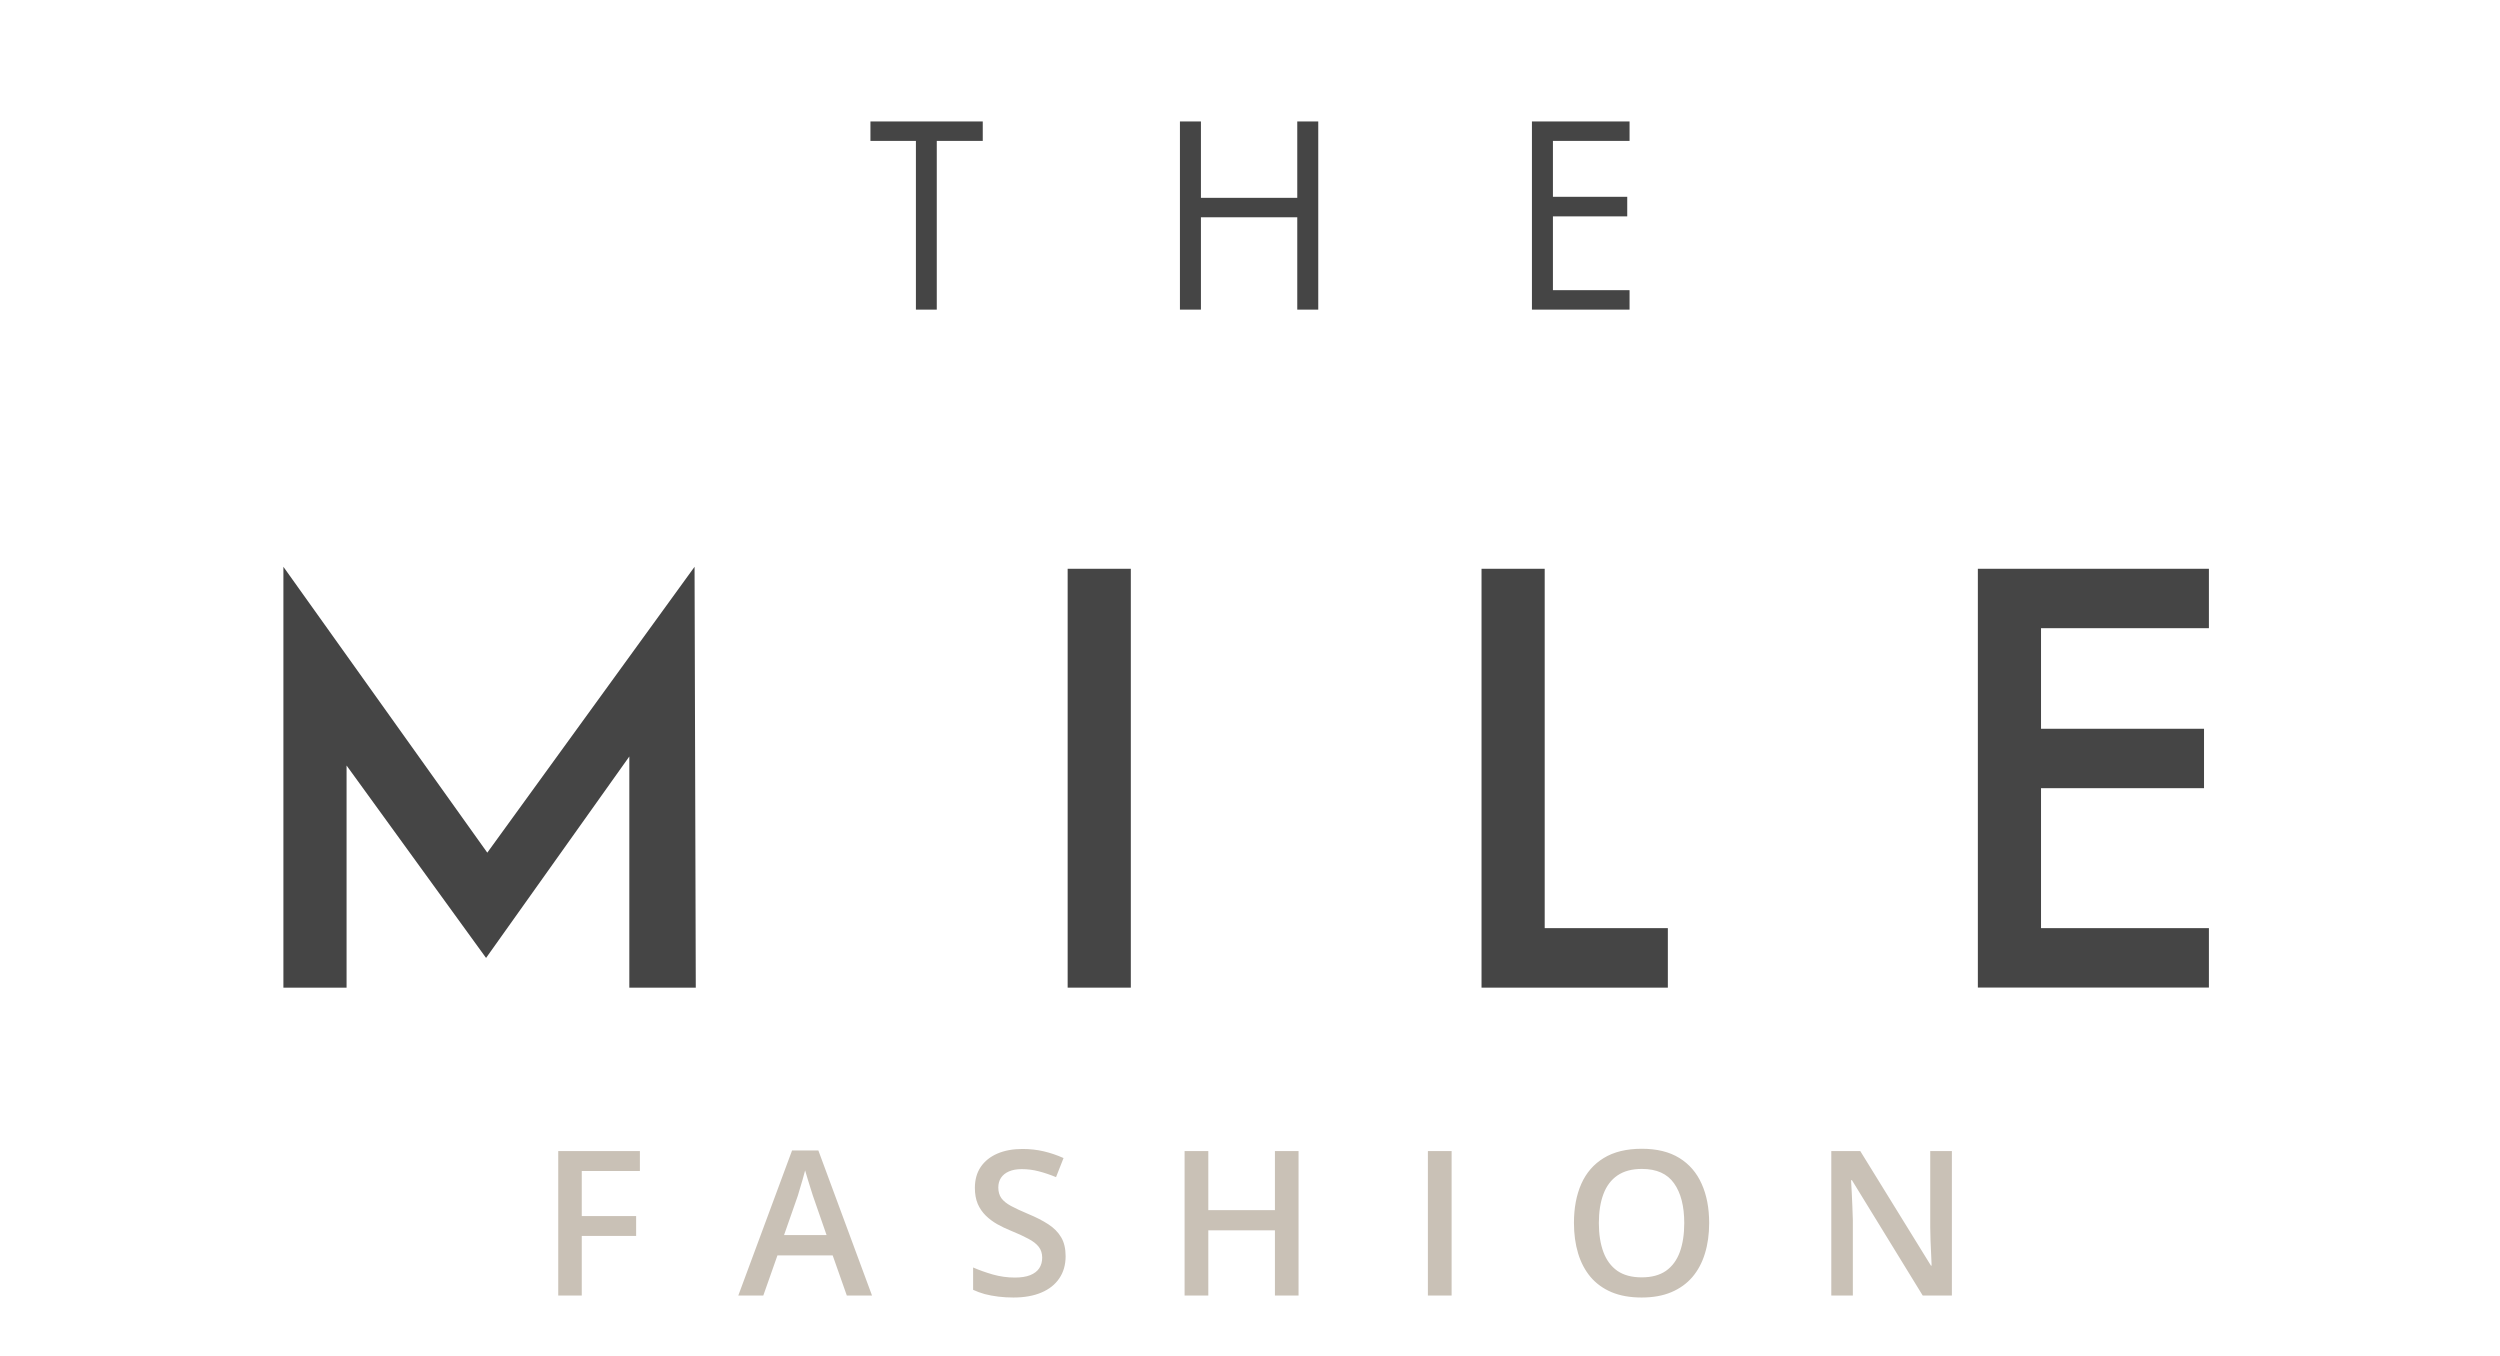 <svg width="247" height="134" viewBox="0 0 247 134" fill="none" xmlns="http://www.w3.org/2000/svg">
<path d="M57.478 128H55.154V113.723H63.221V115.695H57.478V120.148H62.85V122.111H57.478V128ZM83.666 128L82.269 124.035H76.811L75.414 128H72.943L78.256 113.664H80.853L86.156 128H83.666ZM81.664 122.023L80.307 118.117C80.255 117.948 80.18 117.71 80.082 117.404C79.984 117.092 79.887 116.776 79.789 116.457C79.691 116.132 79.61 115.858 79.545 115.637C79.48 115.904 79.398 116.203 79.301 116.535C79.21 116.861 79.118 117.167 79.027 117.453C78.943 117.74 78.878 117.961 78.832 118.117L77.465 122.023H81.664ZM105.283 124.113C105.283 124.96 105.075 125.689 104.658 126.301C104.248 126.913 103.656 127.382 102.881 127.707C102.113 128.033 101.195 128.195 100.127 128.195C99.606 128.195 99.108 128.166 98.633 128.107C98.158 128.049 97.708 127.964 97.285 127.854C96.868 127.736 96.488 127.596 96.143 127.434V125.227C96.722 125.48 97.37 125.712 98.086 125.92C98.802 126.122 99.531 126.223 100.273 126.223C100.879 126.223 101.38 126.145 101.777 125.988C102.181 125.826 102.48 125.598 102.676 125.305C102.871 125.005 102.969 124.657 102.969 124.26C102.969 123.837 102.855 123.479 102.627 123.186C102.399 122.893 102.054 122.626 101.592 122.385C101.136 122.137 100.563 121.874 99.873 121.594C99.404 121.405 98.955 121.19 98.525 120.949C98.102 120.708 97.725 120.425 97.393 120.1C97.061 119.774 96.797 119.39 96.602 118.947C96.413 118.498 96.318 117.971 96.318 117.365C96.318 116.558 96.51 115.868 96.894 115.295C97.285 114.722 97.832 114.283 98.535 113.977C99.245 113.671 100.072 113.518 101.016 113.518C101.764 113.518 102.467 113.596 103.125 113.752C103.789 113.908 104.44 114.13 105.078 114.416L104.336 116.301C103.75 116.06 103.18 115.868 102.627 115.725C102.08 115.581 101.52 115.51 100.947 115.51C100.452 115.51 100.033 115.585 99.688 115.734C99.342 115.884 99.079 116.096 98.897 116.369C98.721 116.636 98.633 116.955 98.633 117.326C98.633 117.743 98.734 118.094 98.936 118.381C99.144 118.661 99.463 118.918 99.893 119.152C100.329 119.387 100.889 119.647 101.572 119.934C102.36 120.259 103.027 120.601 103.574 120.959C104.128 121.317 104.551 121.747 104.844 122.248C105.137 122.743 105.283 123.365 105.283 124.113ZM128.297 128H125.963V121.555H119.381V128H117.037V113.723H119.381V119.562H125.963V113.723H128.297V128ZM141.076 128V113.723H143.42V128H141.076ZM168.865 120.842C168.865 121.942 168.725 122.945 168.445 123.85C168.172 124.748 167.758 125.523 167.205 126.174C166.652 126.818 165.958 127.316 165.125 127.668C164.292 128.02 163.315 128.195 162.195 128.195C161.056 128.195 160.066 128.02 159.227 127.668C158.393 127.316 157.7 126.815 157.146 126.164C156.6 125.513 156.189 124.735 155.916 123.83C155.643 122.925 155.506 121.923 155.506 120.822C155.506 119.351 155.747 118.068 156.229 116.975C156.717 115.874 157.456 115.021 158.445 114.416C159.441 113.804 160.698 113.498 162.215 113.498C163.699 113.498 164.933 113.801 165.916 114.406C166.899 115.012 167.635 115.865 168.123 116.965C168.618 118.059 168.865 119.351 168.865 120.842ZM157.967 120.842C157.967 121.942 158.117 122.896 158.416 123.703C158.715 124.504 159.174 125.122 159.793 125.559C160.418 125.988 161.219 126.203 162.195 126.203C163.178 126.203 163.979 125.988 164.598 125.559C165.216 125.122 165.672 124.504 165.965 123.703C166.258 122.896 166.404 121.942 166.404 120.842C166.404 119.169 166.069 117.86 165.398 116.916C164.734 115.965 163.673 115.49 162.215 115.49C161.238 115.49 160.434 115.705 159.803 116.135C159.178 116.564 158.715 117.18 158.416 117.98C158.117 118.775 157.967 119.729 157.967 120.842ZM192.846 128H189.965L182.973 116.604H182.885C182.911 116.988 182.934 117.395 182.953 117.824C182.979 118.254 182.999 118.697 183.012 119.152C183.031 119.608 183.048 120.07 183.061 120.539V128H180.932V113.723H183.793L190.775 125.041H190.844C190.831 124.709 190.814 124.328 190.795 123.898C190.775 123.469 190.756 123.026 190.736 122.57C190.723 122.108 190.714 121.662 190.707 121.232V113.723H192.846V128Z" fill="#C9C1B6"/>
<path d="M92.553 30.591H90.492V13.921H86V12H97.096V13.921H92.553V30.591Z" fill="#454545"/>
<path d="M128.17 19.546V12H130.244V30.591H128.17V21.467H118.652V30.591H116.578V12H118.652V19.546H128.17Z" fill="#454545"/>
<path d="M151.355 12H161V13.921H153.429V19.444H160.771V21.378H153.429V28.669H161V30.591H151.355V12Z" fill="#454545"/>
<path d="M111.725 56.195H105.484V97.579H111.725V56.195Z" fill="#454545"/>
<path d="M152.616 56.195V91.7H164.783V97.579H146.375V56.195H152.616Z" fill="#454545"/>
<path d="M218.24 62.065H201.653V72.002H217.757V77.872H201.653V91.7H218.24V97.57H195.412V56.195H218.24V62.065Z" fill="#454545"/>
<path d="M28 56V97.579H34.241V75.633L48.023 94.644L62.177 74.742V97.579H68.743L68.622 56L48.144 84.243L28 56Z" fill="#454545"/>
</svg>
